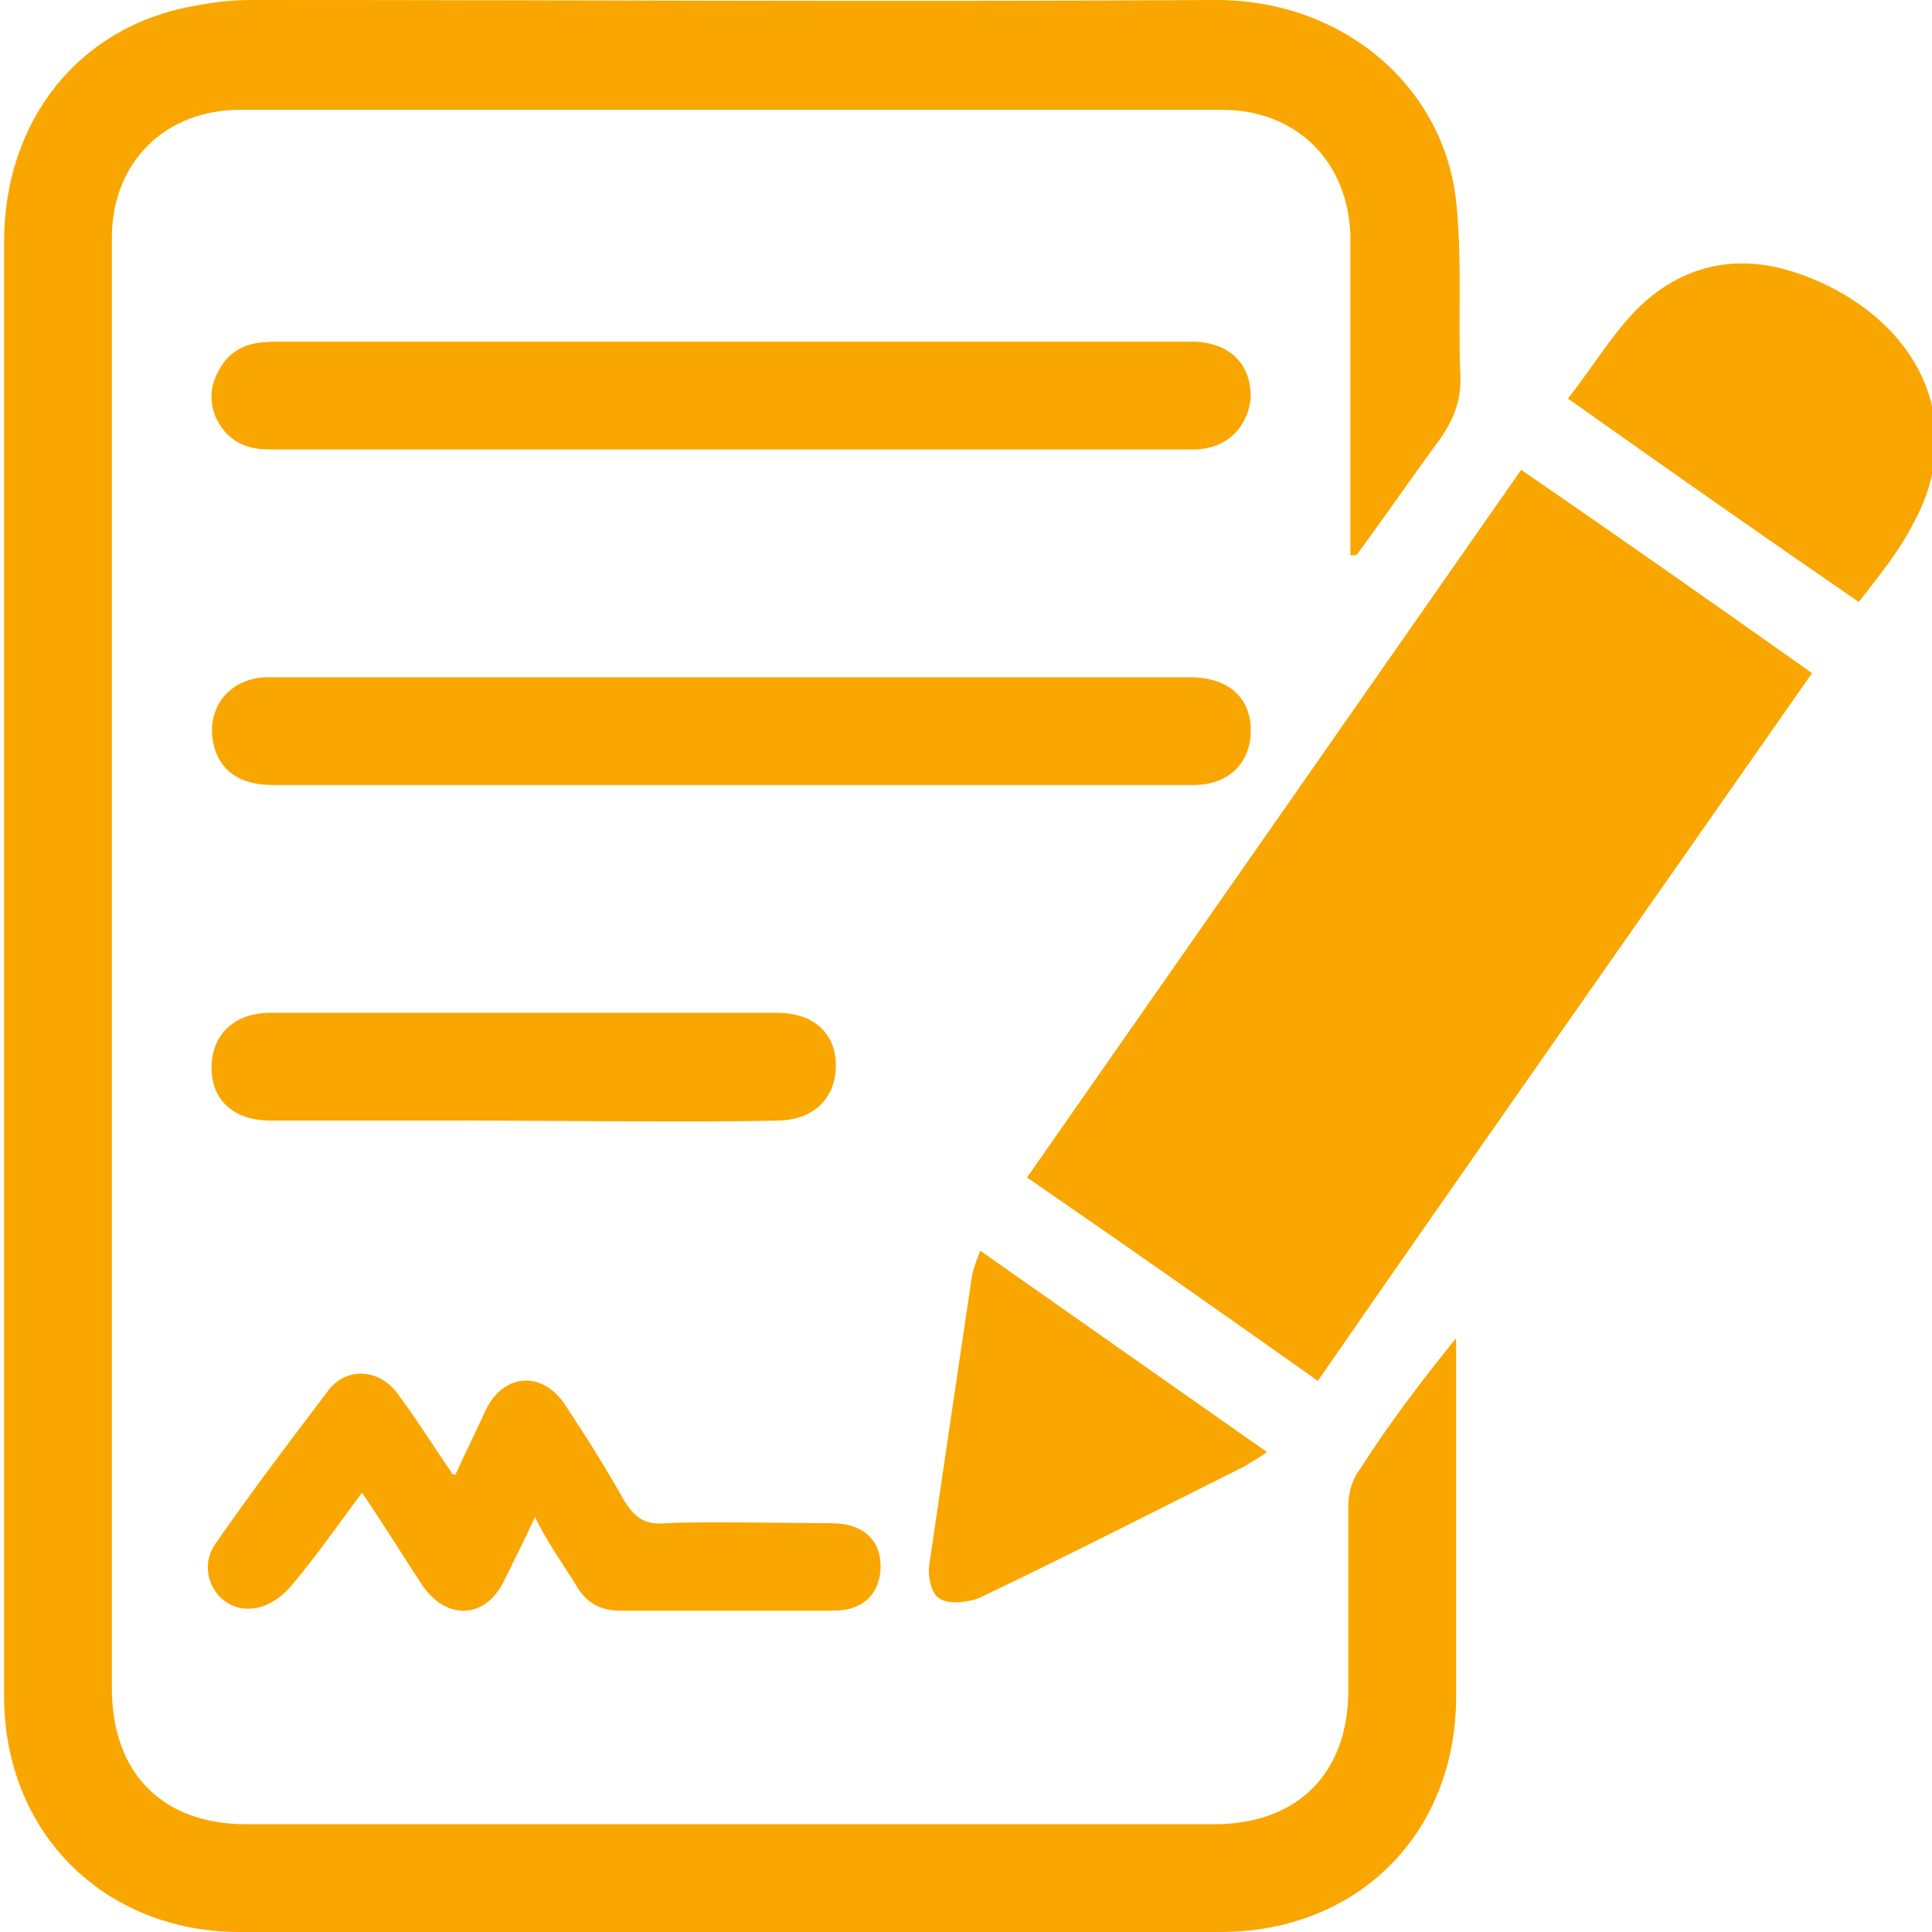 <?xml version="1.0" encoding="utf-8"?>
<!-- Generator: Adobe Illustrator 25.4.1, SVG Export Plug-In . SVG Version: 6.00 Build 0)  -->
<svg version="1.1" id="レイヤー_1" xmlns="http://www.w3.org/2000/svg" xmlns:xlink="http://www.w3.org/1999/xlink" x="0px"
	 y="0px" viewBox="0 0 95 95" style="enable-background:new 0 0 95 95;" xml:space="preserve">
<style type="text/css">
	.st0{fill:#F9A700;}
</style>
<path class="st0" d="M66.4,27.3c0-4.2,0-8.5,0-12.7c0-1,0-2,0-3c-0.1-3.7-2.7-6.2-6.3-6.2c-16.2,0-27.5,0-43.7,0c-1.5,0-3,0-4.6,0
	c-3.7,0-6.3,2.6-6.3,6.3c0,17.1,0,34.1,0,51.2c0,6.7,0,13.4,0,20.1c0,4.2,2.5,6.7,6.6,6.7c17.5,0,30.1,0,47.6,0
	c4.1,0,6.6-2.5,6.6-6.6c0-3,0-6.1,0-9.1c0-0.6,0.2-1.3,0.6-1.8c1.4-2.2,3-4.3,4.7-6.4c0,0.3,0,0.6,0,0.9c0,5.5,0,11,0,16.5
	C71.7,90.1,66.8,95,60,95c-14.7,0-24.3,0-39,0c-3.1,0-6.1,0-9.2,0c-6.7,0-11.6-4.9-11.6-11.6c0-23.8,0-47.7,0-71.5
	c0-6,3.7-10.6,9.3-11.6C10.5,0.1,11.4,0,12.4,0c17.5,0,30,0.1,47.4,0C66.1,0,71,4.3,71.6,9.9c0.3,2.8,0.1,5.6,0.2,8.4
	c0.1,1.3-0.3,2.3-1,3.3c-1.4,1.9-2.7,3.8-4.1,5.7C66.6,27.3,66.5,27.3,66.4,27.3z M89.1,33.1c-4.8-3.4-9.5-6.7-14.3-10
	c-8.1,11.6-16.2,23.2-24.3,34.8c4.8,3.3,9.5,6.6,14.3,10C72.9,56.2,81,44.7,89.1,33.1z M33.6,33.3c-5.1,0-15.3,0-20.4,0
	c-1.9,0-3.1,1.5-2.7,3.3c0.3,1.3,1.3,2,2.9,2c8.7,0,22.5,0,31.2,0c4.7,0,9.4,0,14.1,0c1.8,0,2.9-1.2,2.8-2.9c-0.1-1.5-1.2-2.4-3-2.4
	c-6.7,0-13.4,0-20.1,0C36.9,33.3,35.2,33.3,33.6,33.3z M48.2,22.1c3.5,0,7,0,10.5,0c1.6,0,2.7-1.1,2.8-2.6c0-1.6-1-2.6-2.7-2.7
	c-0.4,0-0.9,0-1.3,0c-6.9,0-13.9,0-20.8,0c-6,0-17.1,0-23.1,0c-0.9,0-1.8,0.1-2.5,0.9c-0.7,0.9-0.9,1.8-0.5,2.8
	c0.5,1.1,1.4,1.6,2.6,1.6c6.8,0,18.5,0,25.3,0C41.7,22.1,45,22.1,48.2,22.1z M28.3,77.9c0.5,0.9,1.2,1.3,2.2,1.3c2.6,0,7.8,0,10.5,0
	c1.5,0,2.3-0.9,2.3-2.2c0-1.3-0.9-2.1-2.4-2.1c-1.9,0-6.3-0.1-8.2,0c-1,0.1-1.5-0.3-2-1.1c-0.9-1.6-1.9-3.2-2.9-4.7
	c-1.1-1.7-3-1.6-3.9,0.2c-0.5,1.1-1,2.1-1.5,3.2c-0.1,0-0.2,0-0.2-0.1c-0.9-1.3-1.7-2.6-2.6-3.8c-0.9-1.3-2.5-1.4-3.4-0.3
	c-1.9,2.5-3.8,5-5.6,7.6c-1,1.4,0.1,3.3,1.7,3.2c0.7,0,1.5-0.5,2-1.1c1.2-1.4,2.3-3,3.5-4.6c1.1,1.6,2,3.1,3,4.6
	c1.2,1.7,3.1,1.6,4-0.3c0.5-1,1-2,1.5-3.1C26.9,75.8,27.6,76.8,28.3,77.9z M94.1,25.7c0.5-0.9,0.9-2,1-3c0.7-4.9-3.3-8.4-7.5-9.5
	c-2.8-0.7-5.3,0.1-7.3,2.2c-1.2,1.3-2.1,2.8-3.2,4.2c4.8,3.4,9.5,6.7,14.3,10C92.4,28.3,93.4,27.1,94.1,25.7z M47.8,62.7
	c-0.7,4.7-1.4,9.4-2.1,14.2c-0.1,0.6,0.1,1.5,0.5,1.7c0.4,0.3,1.3,0.2,1.9,0c4.4-2.1,8.7-4.3,13.1-6.5c0.3-0.2,0.7-0.4,1.1-0.7
	c-4.7-3.3-9.4-6.6-14.1-9.9C48,62,47.9,62.3,47.8,62.7z M38.2,55.1c1.8,0,2.9-1.1,2.9-2.7c0-1.6-1.1-2.6-2.9-2.6
	c-6.6,0-18.3,0-24.9,0c-1.8,0-2.9,1.1-2.9,2.7c0,1.6,1.1,2.6,2.9,2.6c3.3,0,6.6,0,9.9,0C26.5,55.1,34.9,55.2,38.2,55.1z"/>
</svg>
